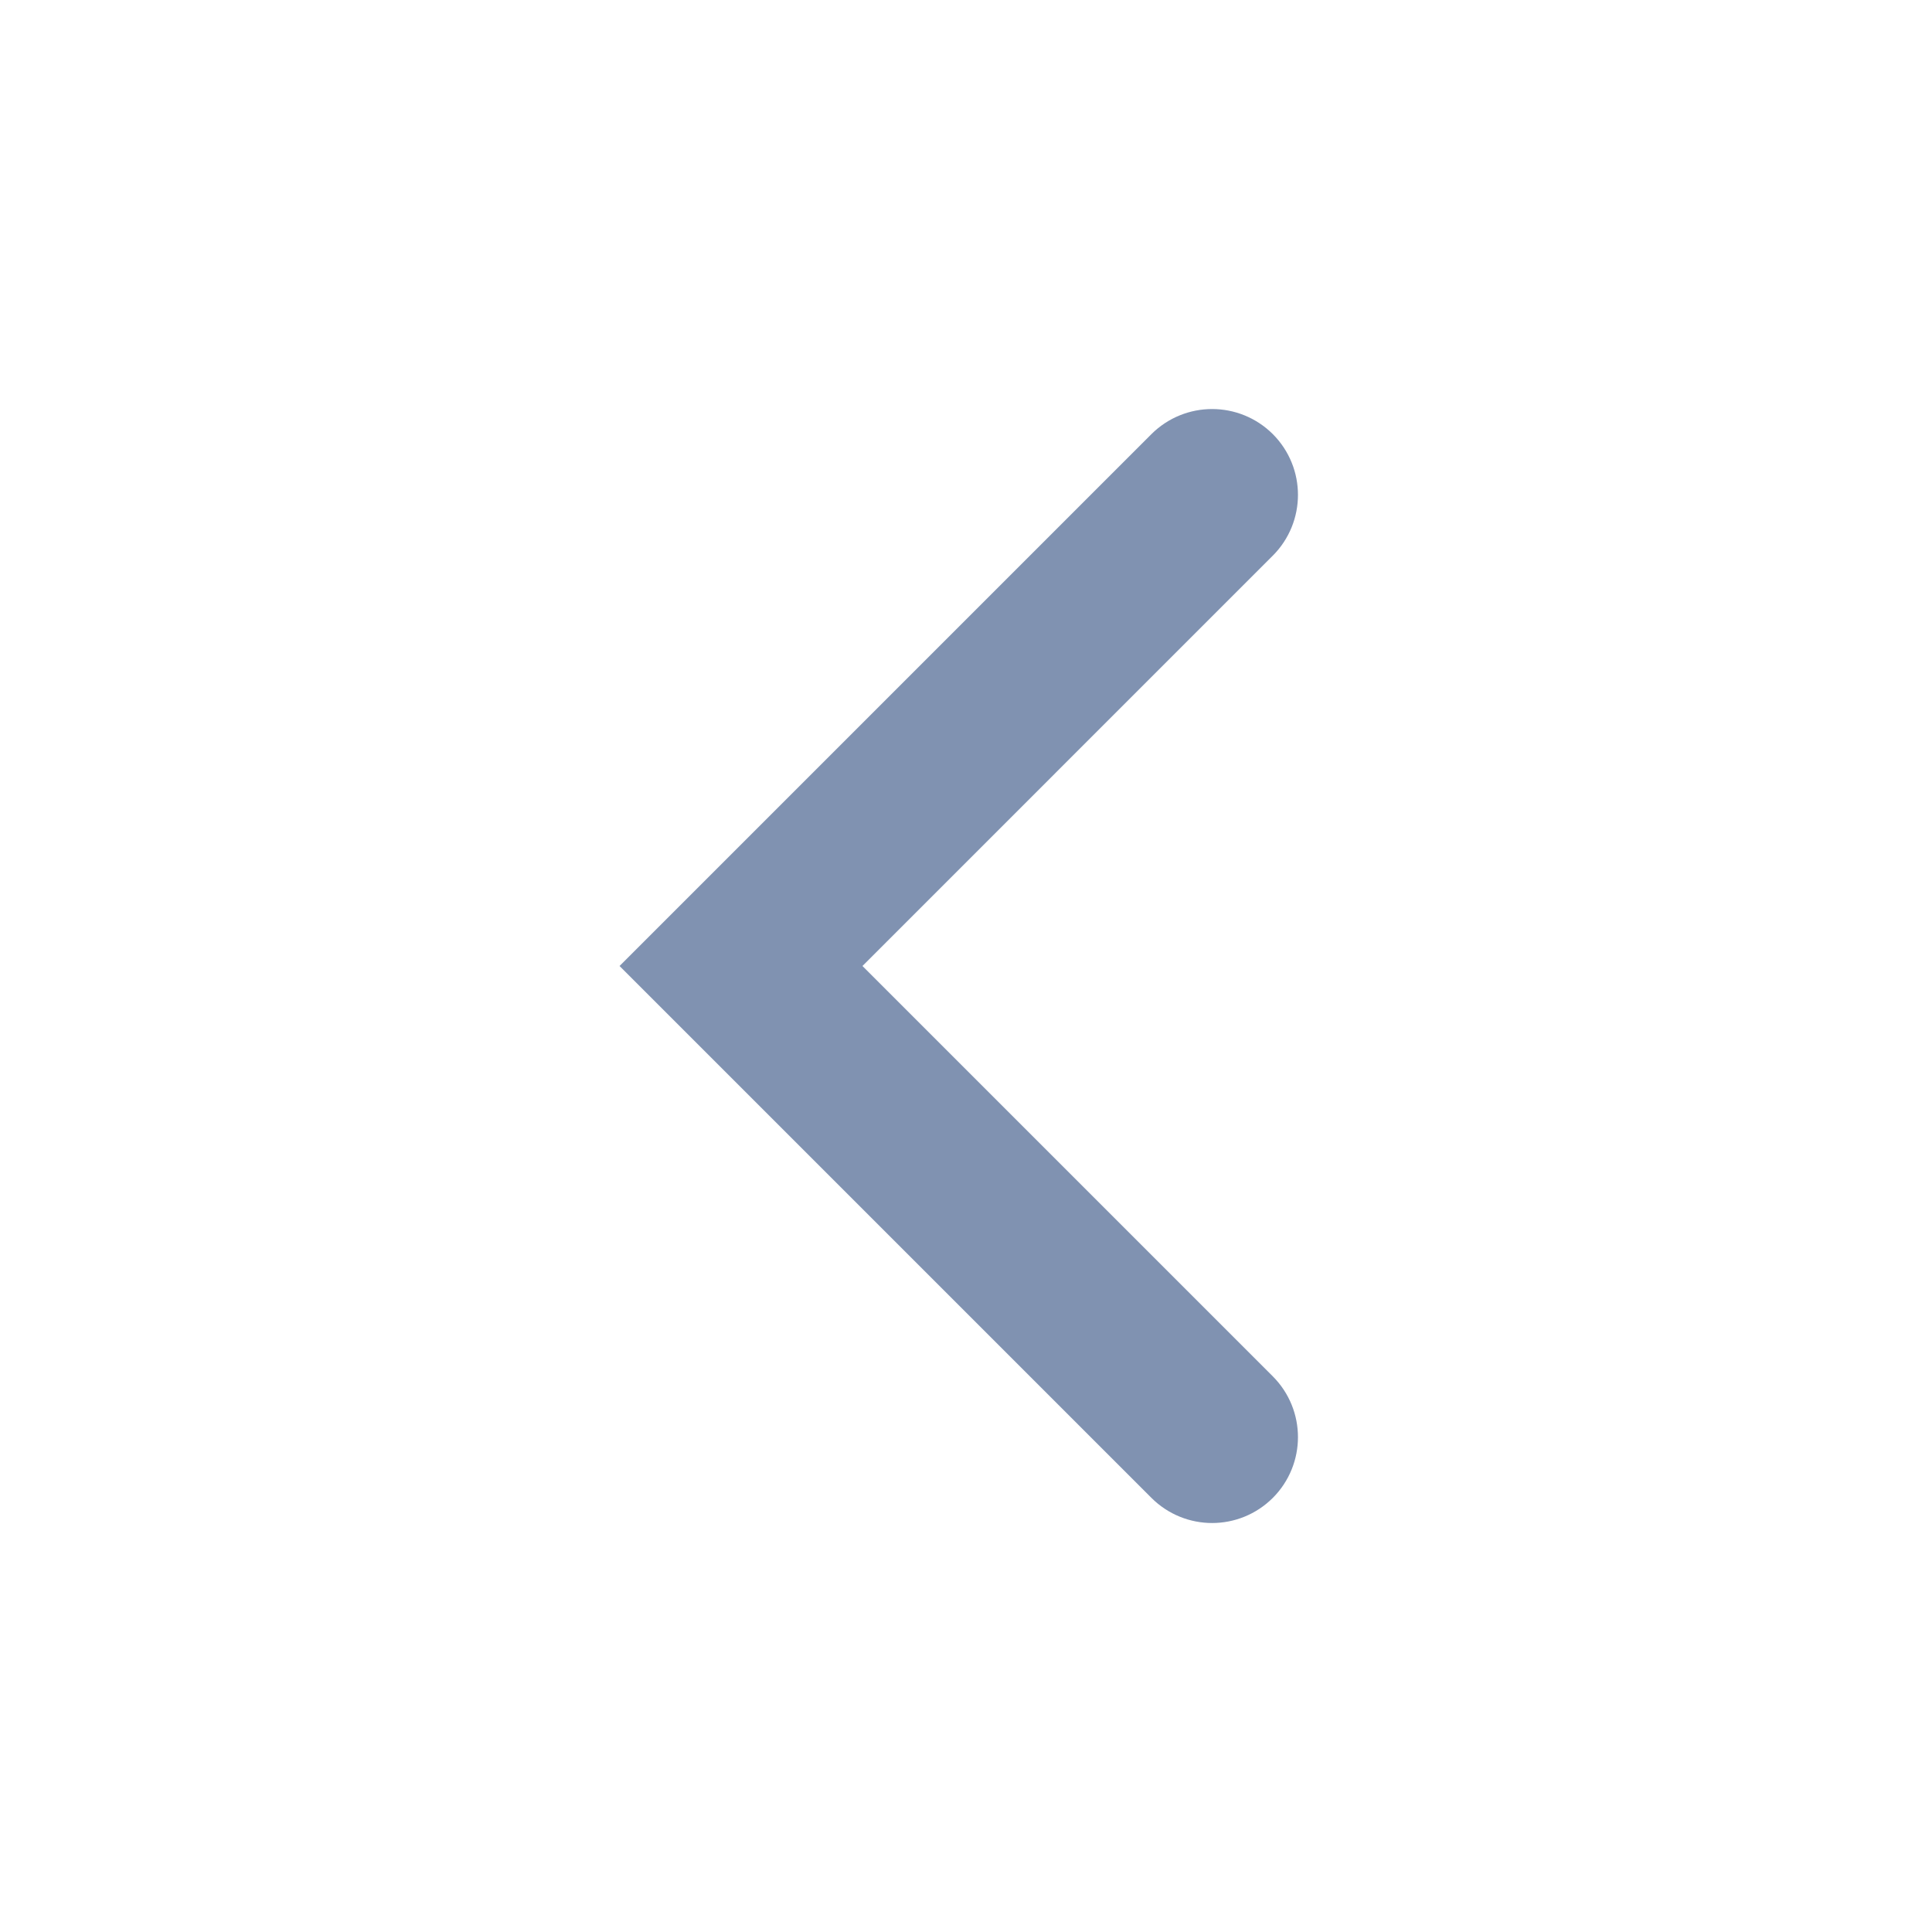 <svg width="24" height="24" viewBox="0 0 24 24" fill="none" xmlns="http://www.w3.org/2000/svg">
<path fill-rule="evenodd" clip-rule="evenodd" d="M15.506 5.699C15.753 5.947 15.753 6.348 15.506 6.596L10.102 12L15.506 17.404C15.753 17.652 15.753 18.053 15.506 18.301C15.258 18.549 14.857 18.549 14.609 18.301L8.308 12L14.609 5.699C14.857 5.452 15.258 5.452 15.506 5.699Z" fill="#8092B1" stroke="#8092B1" stroke-width="0.865" stroke-linecap="round"/>
</svg>
